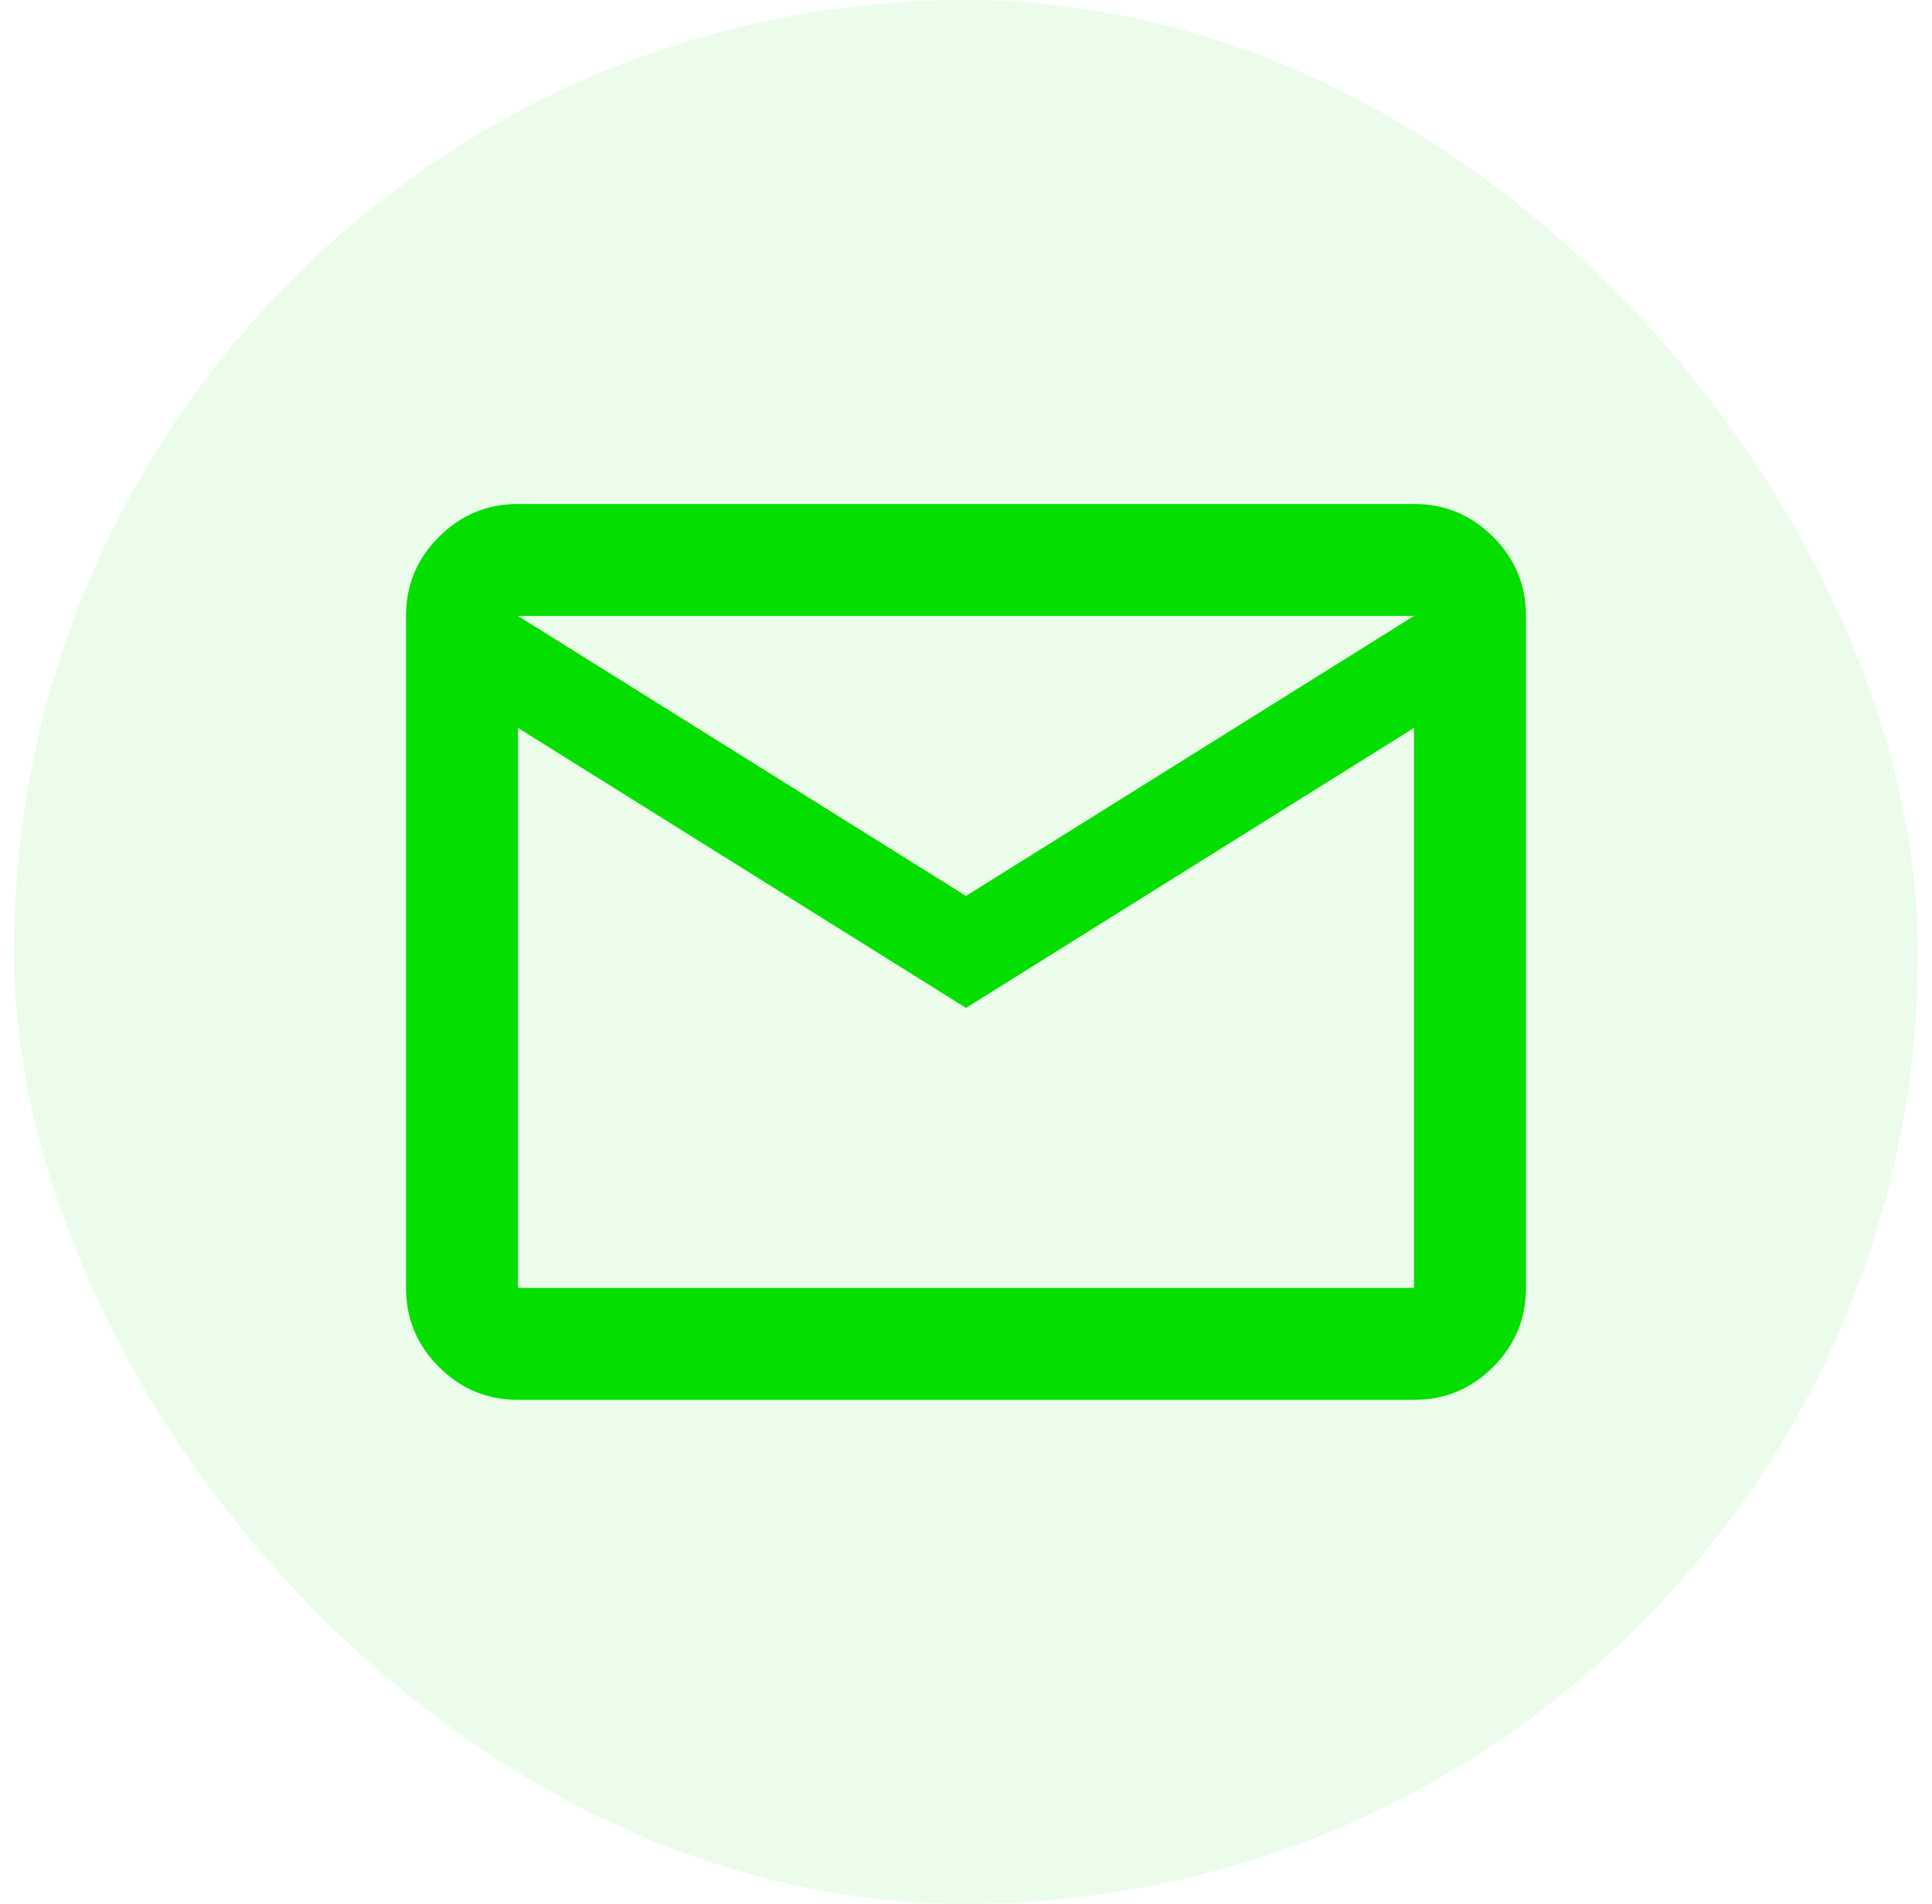 <svg width="69" height="68" viewBox="0 0 69 68" fill="none" xmlns="http://www.w3.org/2000/svg">
<rect x="0.5" width="68" height="68" rx="34" fill="#04DF00" fill-opacity="0.08"/>
<mask id="mask0_1116_4377" style="mask-type:alpha" maskUnits="userSpaceOnUse" x="10" y="10" width="49" height="48">
<rect x="10.5" y="10" width="48" height="48" fill="#D9D9D9"/>
</mask>
<g mask="url(#mask0_1116_4377)">
<path d="M18.5 50C17.4 50 16.459 49.609 15.676 48.826C14.892 48.042 14.5 47.1 14.5 46V22C14.5 20.9 14.892 19.959 15.676 19.176C16.459 18.392 17.4 18 18.5 18H50.5C51.6 18 52.542 18.392 53.326 19.176C54.109 19.959 54.5 20.9 54.5 22V46C54.5 47.1 54.109 48.042 53.326 48.826C52.542 49.609 51.6 50 50.5 50H18.5ZM34.5 36L18.5 26V46H50.5V26L34.5 36ZM34.5 32L50.5 22H18.5L34.5 32ZM18.5 26V22V46V26Z" fill="#04DF00"/>
</g>
</svg>
